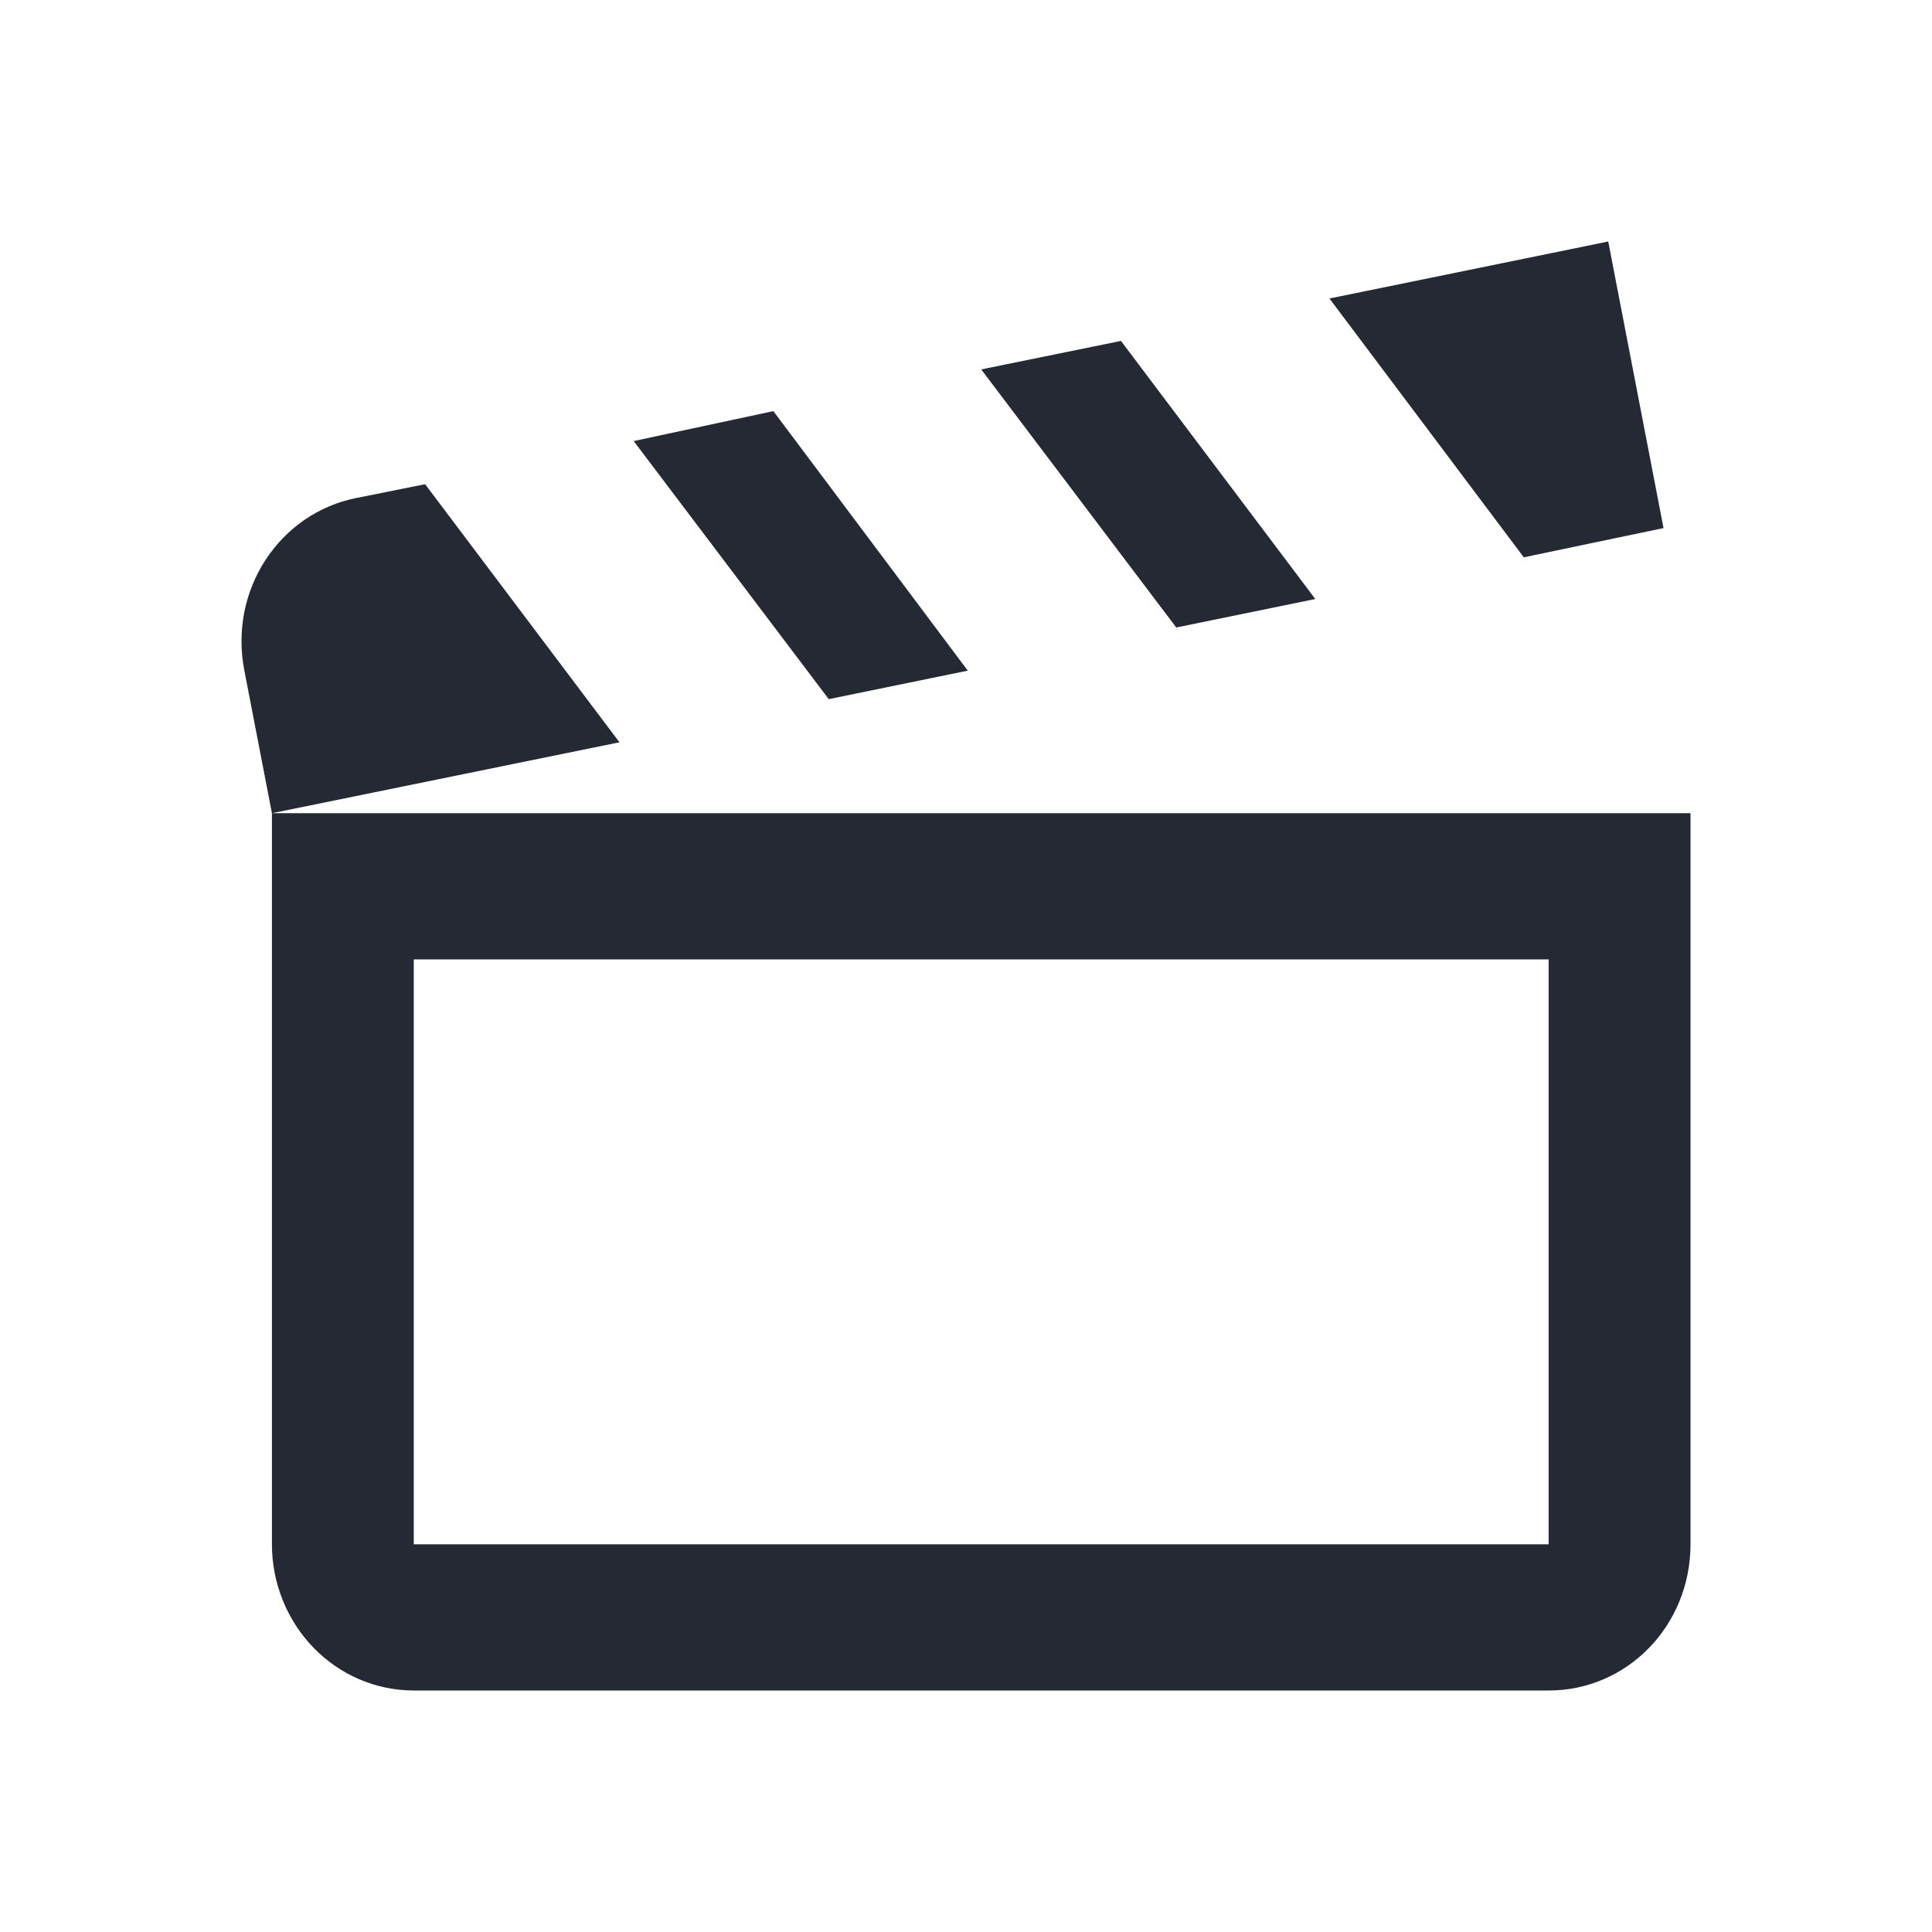 <?xml version="1.0" encoding="UTF-8"?>
<svg xmlns="http://www.w3.org/2000/svg" width="24" height="24" viewBox="0 0 24 24" fill="none">
  <path d="M19.978 3L16.515 3.708L18.929 6.923L20.665 6.56L19.978 3ZM13.925 4.235L12.189 4.589L14.612 7.795L16.339 7.441L13.925 4.235ZM9.607 5.107L7.872 5.479L10.295 8.685L12.022 8.331L9.607 5.107ZM5.281 6.015L4.418 6.188C4.191 6.234 3.975 6.326 3.782 6.458C3.59 6.59 3.425 6.761 3.296 6.959C3.168 7.157 3.078 7.38 3.033 7.613C2.989 7.847 2.989 8.088 3.034 8.322L3.378 10.102L7.695 9.221L5.281 6.015ZM19.238 11.918V19.184H5.14V11.918H19.238ZM21 10.102H3.378V19.184C3.378 19.665 3.564 20.127 3.894 20.468C4.225 20.809 4.673 21 5.14 21H19.238C20.216 21 21 20.192 21 19.184V10.102Z" fill="#242933"></path>
</svg>
